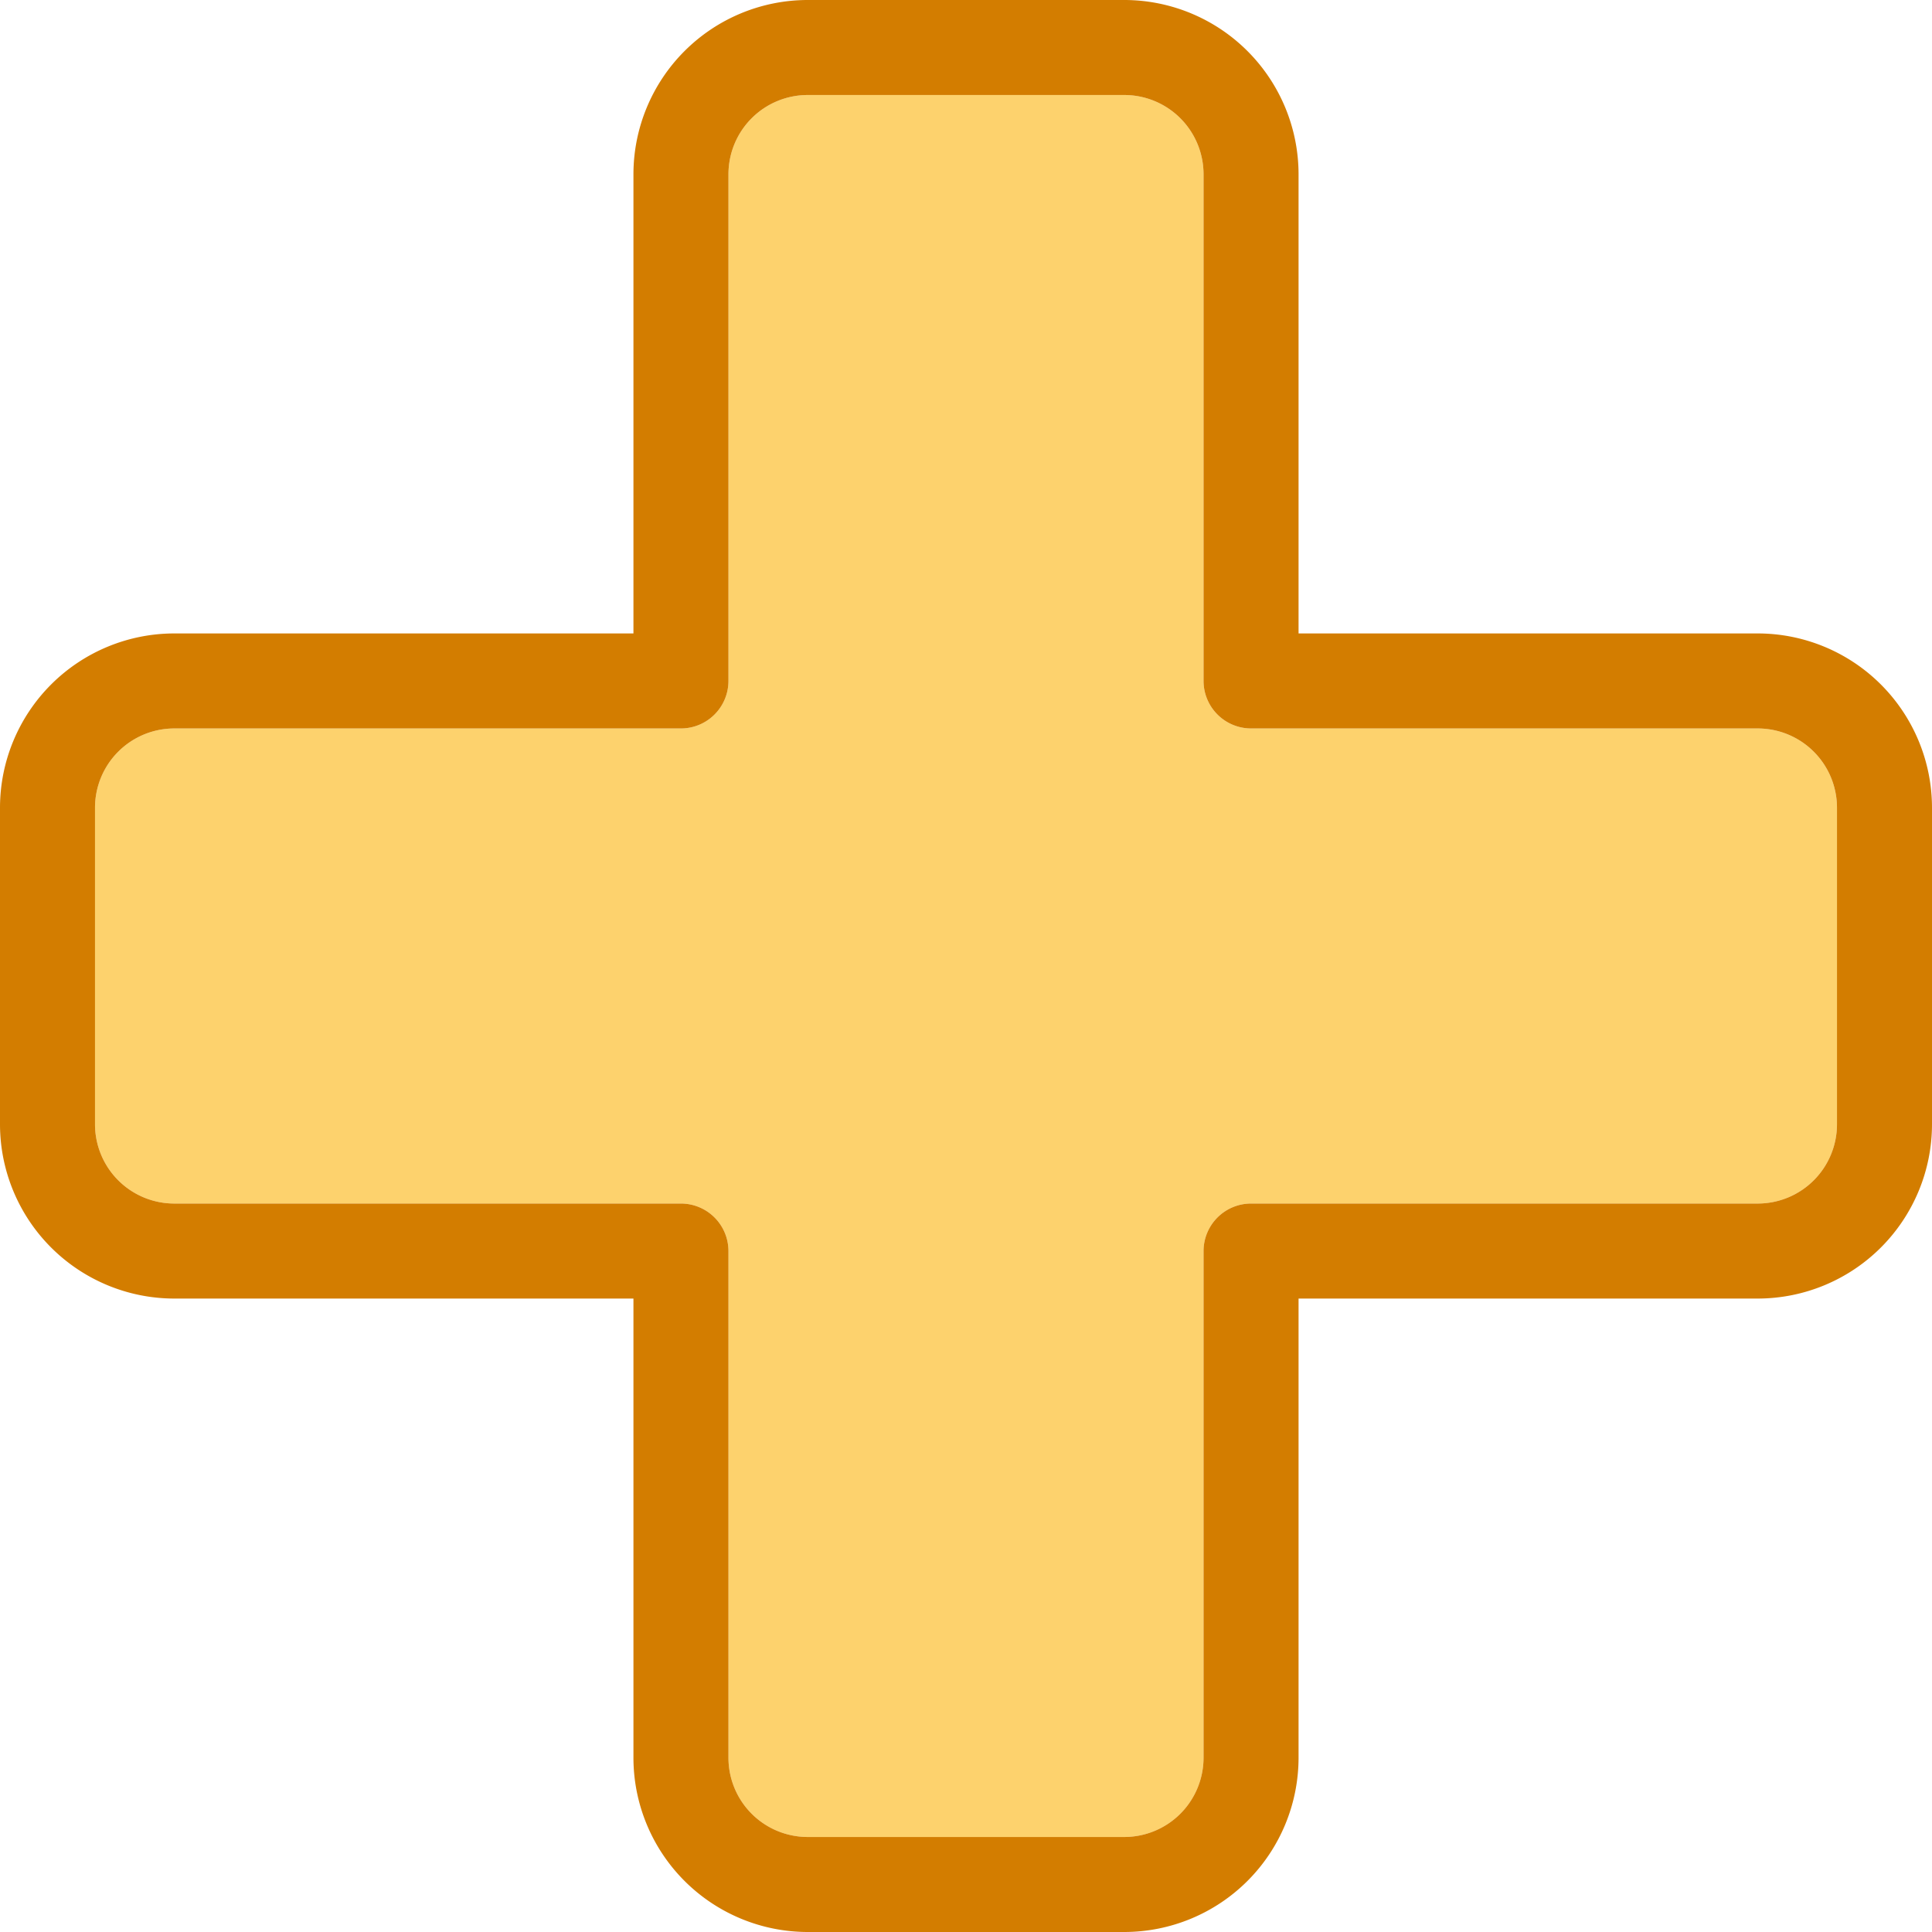 <svg id="f081e02d-1d8f-4da3-aa92-06fd38f59e6b" data-name="Layer 1" xmlns="http://www.w3.org/2000/svg" viewBox="0 0 61 61"><defs><style>.b161759f-5b1f-41f9-9b24-fa973e24f9b3{fill:#fdd26d;}.f36e9190-0677-4c8c-88de-2f13ff8f3ccf{fill:#d37d00;}</style></defs><path class="b161759f-5b1f-41f9-9b24-fa973e24f9b3" d="M57,24.5H41A1.502,1.502,0,0,1,39.5,23V7A2.503,2.503,0,0,0,37,4.5H27A2.503,2.503,0,0,0,24.5,7V23A1.502,1.502,0,0,1,23,24.5H7A2.503,2.503,0,0,0,4.5,27V37A2.503,2.503,0,0,0,7,39.5H23A1.502,1.502,0,0,1,24.5,41V57A2.503,2.503,0,0,0,27,59.5H37A2.503,2.503,0,0,0,39.5,57V41A1.502,1.502,0,0,1,41,39.5H57A2.503,2.503,0,0,0,59.5,37V27A2.503,2.503,0,0,0,57,24.5Z" transform="translate(-1.5 -1.5)"/><path class="f36e9190-0677-4c8c-88de-2f13ff8f3ccf" d="M57,21.5H42.5V7A5.506,5.506,0,0,0,37,1.5H27A5.506,5.506,0,0,0,21.5,7V21.5H7A5.506,5.506,0,0,0,1.5,27V37A5.506,5.506,0,0,0,7,42.5H21.5V57A5.506,5.506,0,0,0,27,62.5H37A5.506,5.506,0,0,0,42.5,57V42.5H57A5.506,5.506,0,0,0,62.5,37V27A5.506,5.506,0,0,0,57,21.5ZM59.5,37A2.503,2.503,0,0,1,57,39.5H41A1.502,1.502,0,0,0,39.5,41V57A2.503,2.503,0,0,1,37,59.5H27A2.503,2.503,0,0,1,24.5,57V41A1.502,1.502,0,0,0,23,39.5H7A2.503,2.503,0,0,1,4.5,37V27A2.503,2.503,0,0,1,7,24.5H23A1.502,1.502,0,0,0,24.5,23V7A2.503,2.503,0,0,1,27,4.5H37A2.503,2.503,0,0,1,39.5,7V23A1.502,1.502,0,0,0,41,24.5H57A2.503,2.503,0,0,1,59.5,27Z" transform="translate(-1.5 -1.5)"/></svg>